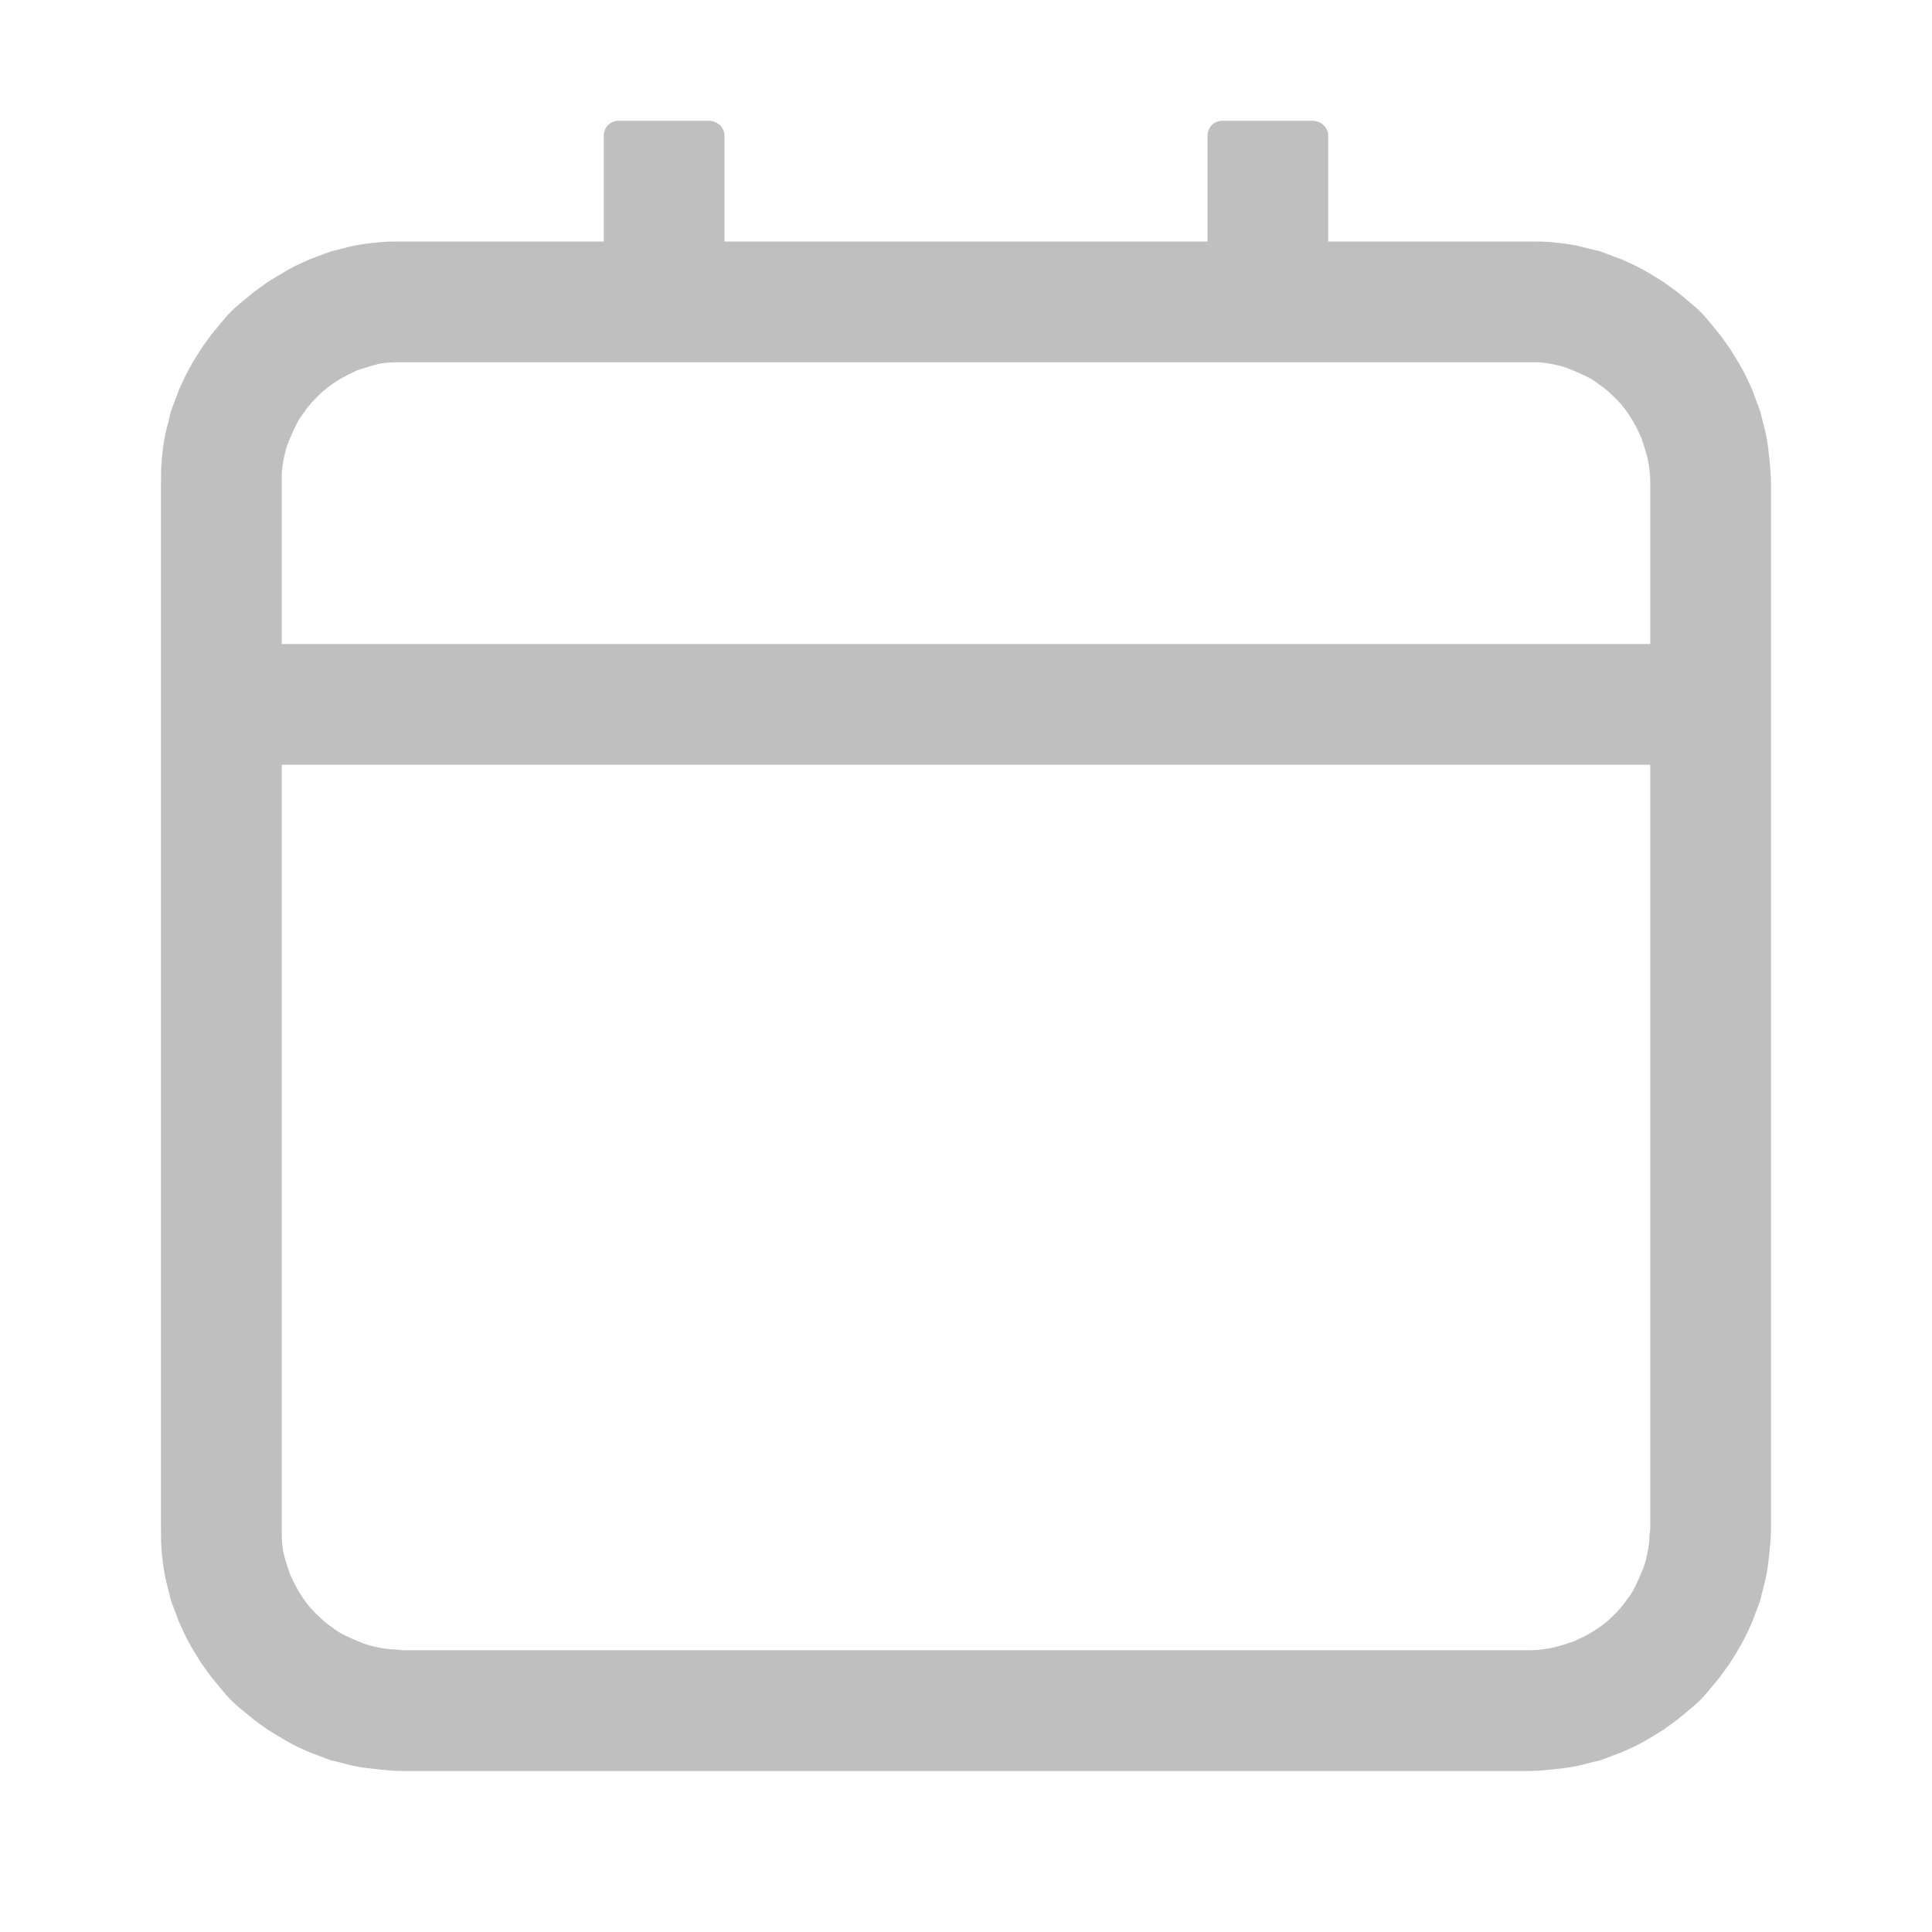 <svg width="24" height="24" viewBox="0 0 24 24" fill="none" xmlns="http://www.w3.org/2000/svg" xmlns:xlink="http://www.w3.org/1999/xlink">
	<desc>
			Created with Pixso.
	</desc>
	<defs>
		<clipPath id="clip85_5875">
			<rect id="calendar" width="24" height="24" fill="white" fill-opacity="0"/>
		</clipPath>
	</defs>
	<g clip-path="url(#clip85_5875)">
		<path id="path" d="M8.8 1.5C8.91 1.5 9 1.58 9 1.69L9 3L15 3L15 1.69C15 1.58 15.08 1.5 15.19 1.5L16.3 1.5C16.41 1.5 16.5 1.58 16.5 1.69L16.5 3L19 3C19.09 3 19.19 3 19.29 3.01C19.39 3.02 19.48 3.03 19.58 3.05C19.68 3.07 19.77 3.1 19.87 3.12C19.96 3.15 20.05 3.19 20.14 3.22C20.23 3.26 20.32 3.3 20.41 3.35C20.5 3.4 20.58 3.45 20.66 3.5C20.74 3.56 20.82 3.61 20.9 3.68C20.97 3.74 21.05 3.8 21.12 3.87C21.19 3.94 21.25 4.02 21.31 4.09C21.38 4.17 21.43 4.25 21.49 4.33C21.54 4.41 21.59 4.49 21.64 4.58C21.69 4.67 21.73 4.76 21.77 4.85C21.8 4.94 21.84 5.03 21.87 5.12C21.89 5.22 21.92 5.31 21.94 5.41C21.96 5.51 21.97 5.6 21.98 5.7C21.99 5.8 22 5.9 22 6L22 19C22 19.09 21.99 19.19 21.98 19.29C21.97 19.39 21.96 19.48 21.94 19.58C21.92 19.68 21.89 19.77 21.87 19.87C21.84 19.96 21.8 20.05 21.77 20.14C21.73 20.23 21.69 20.32 21.64 20.41C21.59 20.5 21.54 20.58 21.49 20.66C21.43 20.74 21.38 20.82 21.31 20.9C21.25 20.97 21.19 21.05 21.12 21.12C21.05 21.19 20.97 21.25 20.9 21.31C20.82 21.38 20.74 21.43 20.66 21.49C20.58 21.54 20.5 21.59 20.41 21.64C20.32 21.69 20.23 21.73 20.14 21.77C20.05 21.8 19.96 21.84 19.87 21.87C19.77 21.89 19.68 21.92 19.58 21.94C19.48 21.96 19.39 21.97 19.29 21.98C19.19 21.99 19.09 22 19 22L5 22C4.9 22 4.8 21.99 4.7 21.98C4.6 21.97 4.51 21.96 4.41 21.94C4.31 21.92 4.22 21.89 4.12 21.87C4.03 21.84 3.94 21.8 3.85 21.77C3.76 21.73 3.67 21.69 3.58 21.64C3.5 21.59 3.41 21.54 3.33 21.49C3.25 21.43 3.17 21.38 3.09 21.31C3.02 21.25 2.94 21.19 2.87 21.12C2.8 21.05 2.74 20.97 2.68 20.9C2.61 20.82 2.56 20.74 2.5 20.66C2.45 20.58 2.4 20.5 2.35 20.41C2.3 20.32 2.26 20.23 2.22 20.14C2.19 20.05 2.15 19.96 2.12 19.87C2.1 19.77 2.07 19.68 2.05 19.58C2.03 19.48 2.02 19.39 2.01 19.29C2 19.19 2 19.09 2 19L2 6C2 5.9 2 5.8 2.01 5.7C2.02 5.6 2.03 5.51 2.05 5.41C2.07 5.31 2.1 5.22 2.12 5.12C2.15 5.03 2.19 4.94 2.22 4.85C2.26 4.76 2.3 4.67 2.35 4.58C2.4 4.49 2.45 4.41 2.5 4.33C2.56 4.25 2.61 4.17 2.68 4.09C2.74 4.02 2.8 3.94 2.87 3.87C2.94 3.8 3.02 3.74 3.09 3.68C3.17 3.61 3.25 3.56 3.33 3.5C3.41 3.45 3.5 3.4 3.58 3.35C3.67 3.3 3.76 3.26 3.85 3.22C3.94 3.19 4.03 3.15 4.12 3.12C4.22 3.1 4.31 3.07 4.41 3.05C4.51 3.03 4.6 3.02 4.7 3.01C4.8 3 4.9 3 5 3L7.5 3L7.5 1.69C7.5 1.58 7.58 1.5 7.69 1.5L8.8 1.5ZM20.5 9.5L3.5 9.5L3.5 19C3.5 19.09 3.5 19.18 3.52 19.28C3.54 19.37 3.57 19.46 3.6 19.55C3.64 19.64 3.68 19.72 3.73 19.8C3.78 19.88 3.84 19.96 3.9 20.02C3.97 20.09 4.04 20.16 4.12 20.21C4.19 20.27 4.27 20.31 4.36 20.35C4.45 20.39 4.54 20.43 4.63 20.45C4.72 20.47 4.81 20.49 4.91 20.49L5 20.5L19 20.5C19.09 20.5 19.18 20.49 19.28 20.47C19.37 20.45 19.46 20.42 19.55 20.39C19.64 20.35 19.72 20.31 19.8 20.26C19.88 20.21 19.96 20.15 20.02 20.09C20.09 20.02 20.16 19.95 20.21 19.87C20.27 19.8 20.31 19.72 20.35 19.63C20.39 19.54 20.43 19.45 20.45 19.36C20.47 19.27 20.49 19.18 20.49 19.08L20.5 19L20.5 9.5ZM19 4.5L5 4.5C4.9 4.5 4.81 4.5 4.71 4.52C4.62 4.54 4.53 4.57 4.44 4.6C4.35 4.64 4.27 4.68 4.19 4.73C4.11 4.78 4.03 4.84 3.97 4.9C3.9 4.97 3.83 5.04 3.78 5.12C3.72 5.19 3.68 5.27 3.64 5.36C3.6 5.45 3.56 5.54 3.54 5.63C3.52 5.72 3.5 5.81 3.5 5.91L3.5 6L3.5 8L20.5 8L20.5 6C20.5 5.9 20.49 5.81 20.47 5.71C20.45 5.62 20.42 5.53 20.39 5.44C20.35 5.35 20.31 5.27 20.26 5.19C20.21 5.11 20.15 5.03 20.09 4.97C20.02 4.9 19.95 4.83 19.87 4.78C19.8 4.72 19.72 4.68 19.63 4.64C19.54 4.6 19.45 4.56 19.36 4.54C19.27 4.52 19.18 4.5 19.08 4.5L19 4.5Z" fill="#000000" fill-opacity="0.25" fill-rule="nonzero"/>
	</g>
</svg>
